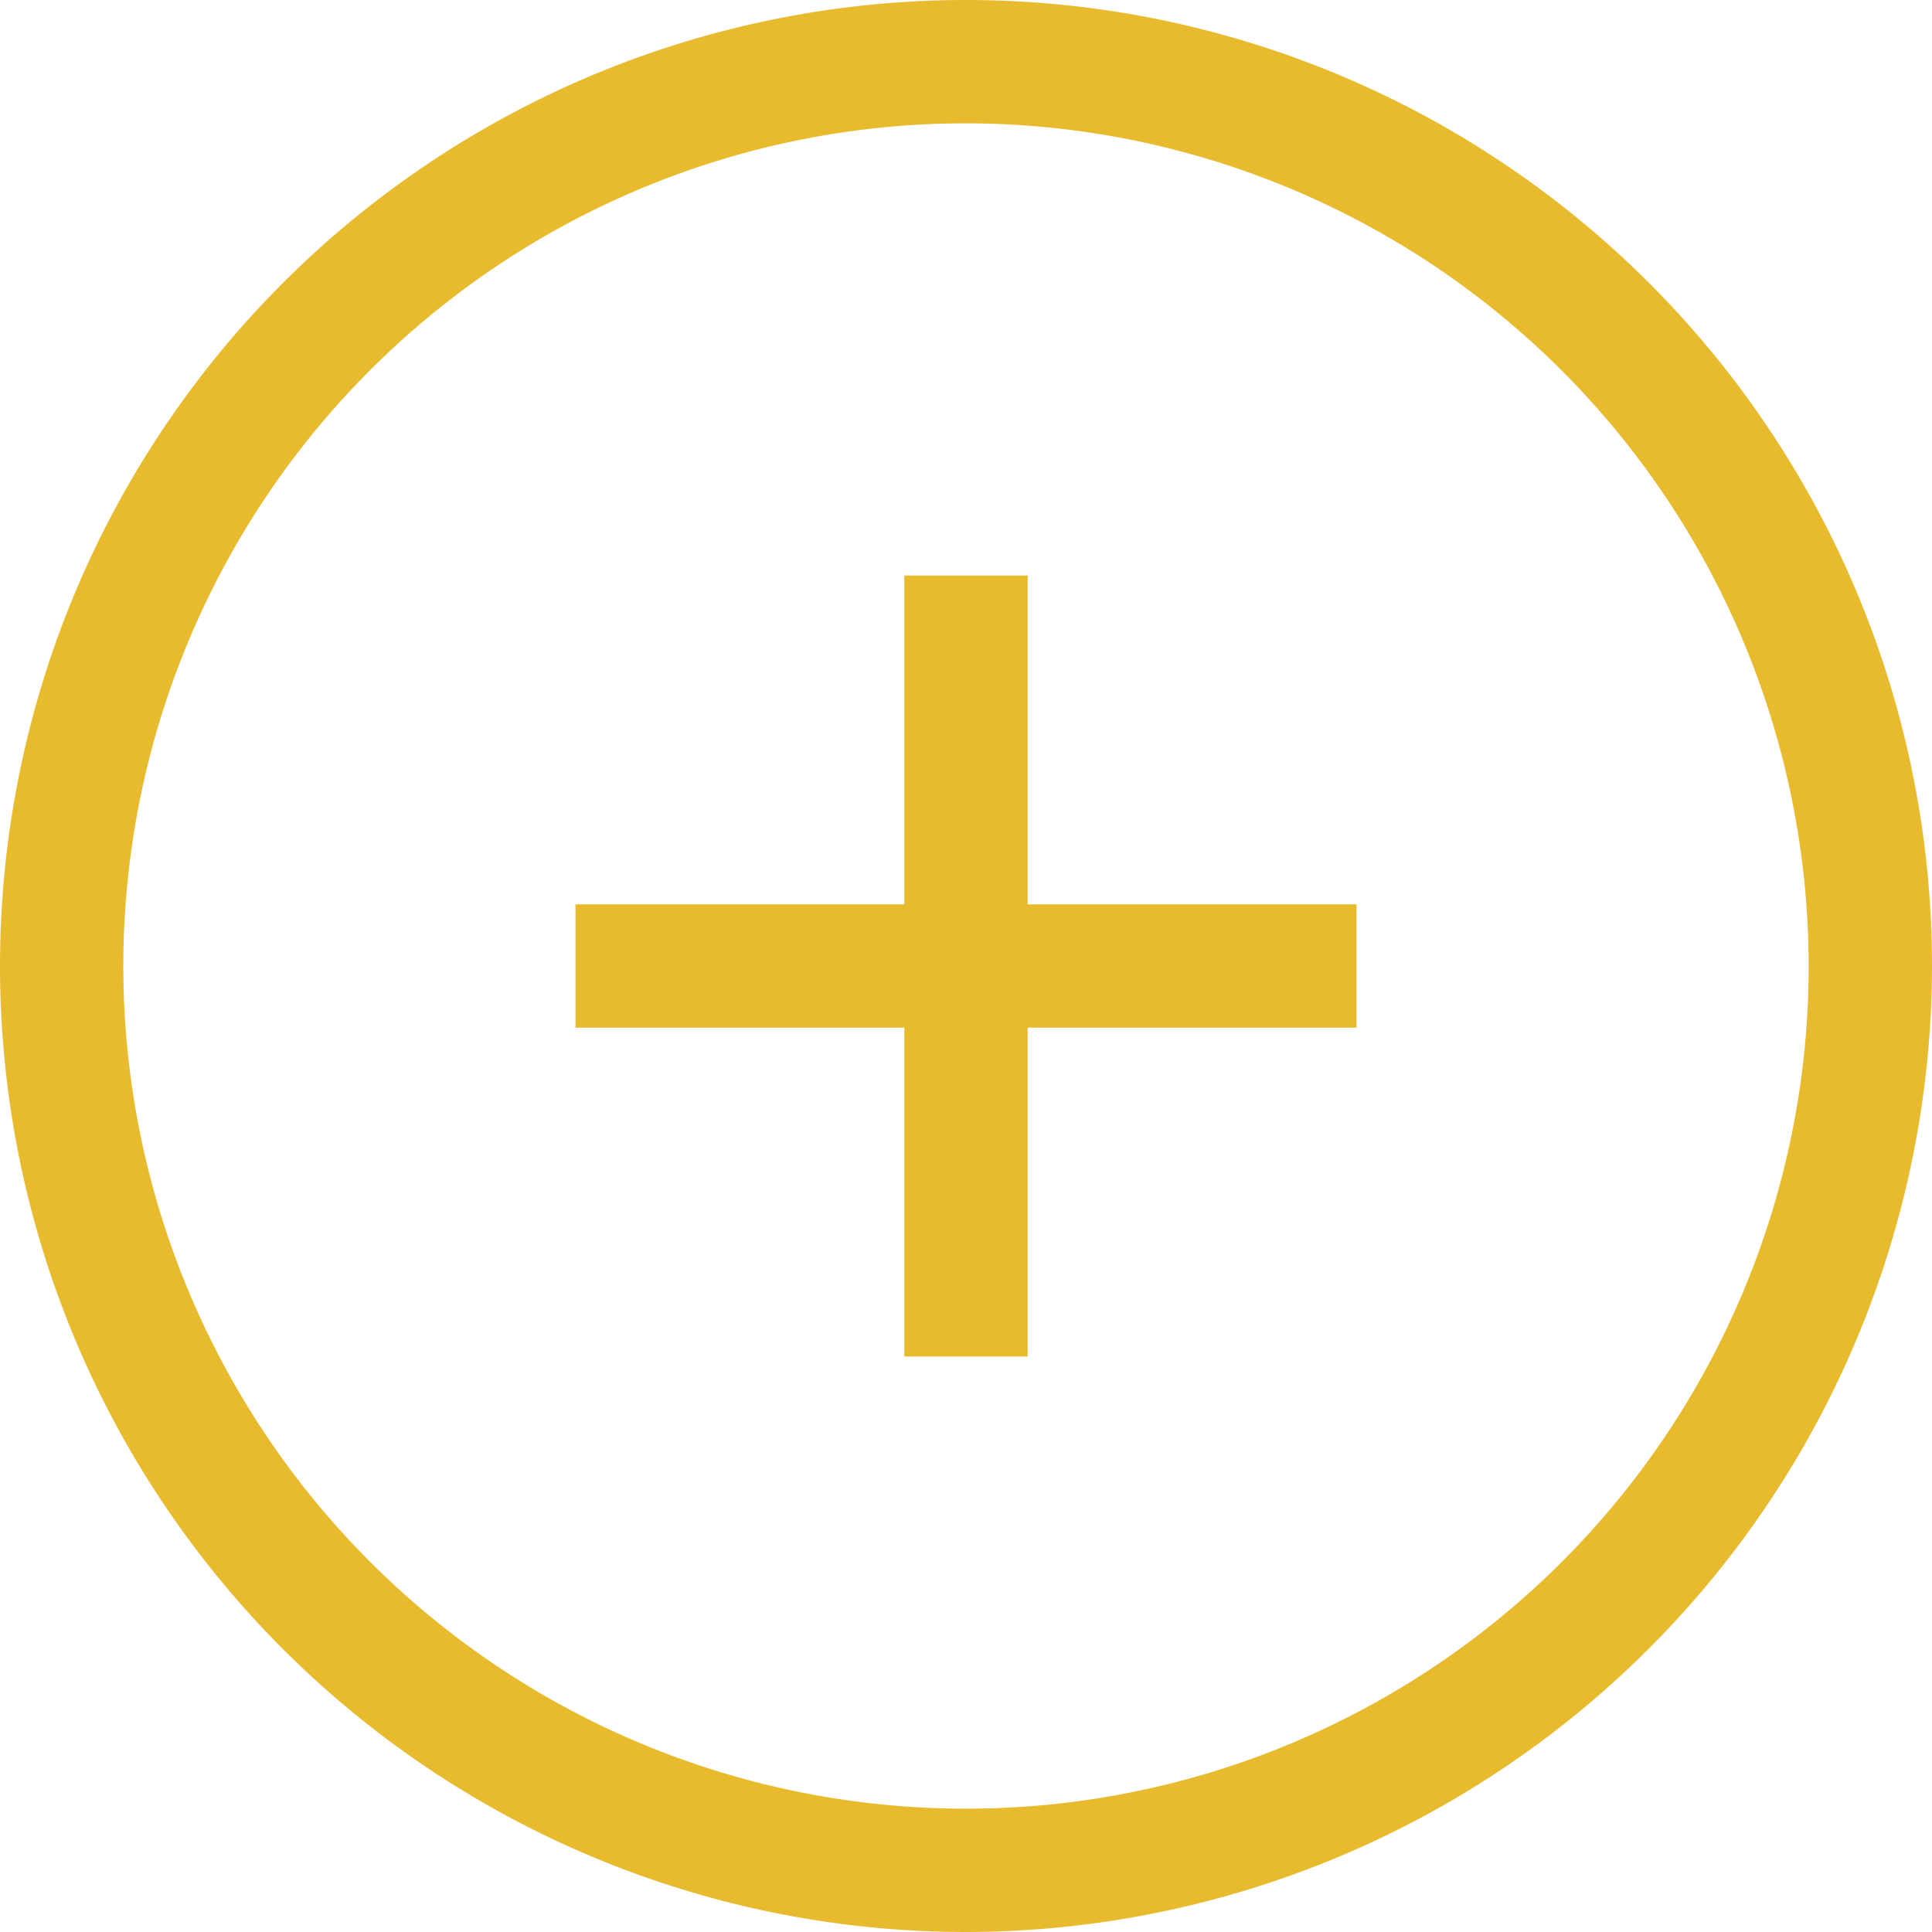 <svg xmlns="http://www.w3.org/2000/svg" xmlns:xlink="http://www.w3.org/1999/xlink" id="Group_1308" data-name="Group 1308" width="24" height="24" viewBox="0 0 24 24"><defs><clipPath id="clip-path"><rect id="Rectangle_628" data-name="Rectangle 628" width="24" height="24" fill="#e8bb2f"></rect></clipPath></defs><g id="Group_997" data-name="Group 997" clip-path="url(#clip-path)"><path id="Path_1272" data-name="Path 1272" d="M12,24A12,12,0,1,1,24,12,12.014,12.014,0,0,1,12,24M12,1.532A10.468,10.468,0,1,0,22.468,12,10.48,10.48,0,0,0,12,1.532" fill="#e8bb2f"></path><rect id="Rectangle_626" data-name="Rectangle 626" width="9.702" height="1.532" transform="translate(7.149 11.234)" fill="#e8bb2f"></rect><rect id="Rectangle_627" data-name="Rectangle 627" width="1.532" height="9.702" transform="translate(11.234 7.149)" fill="#e8bb2f"></rect></g></svg>